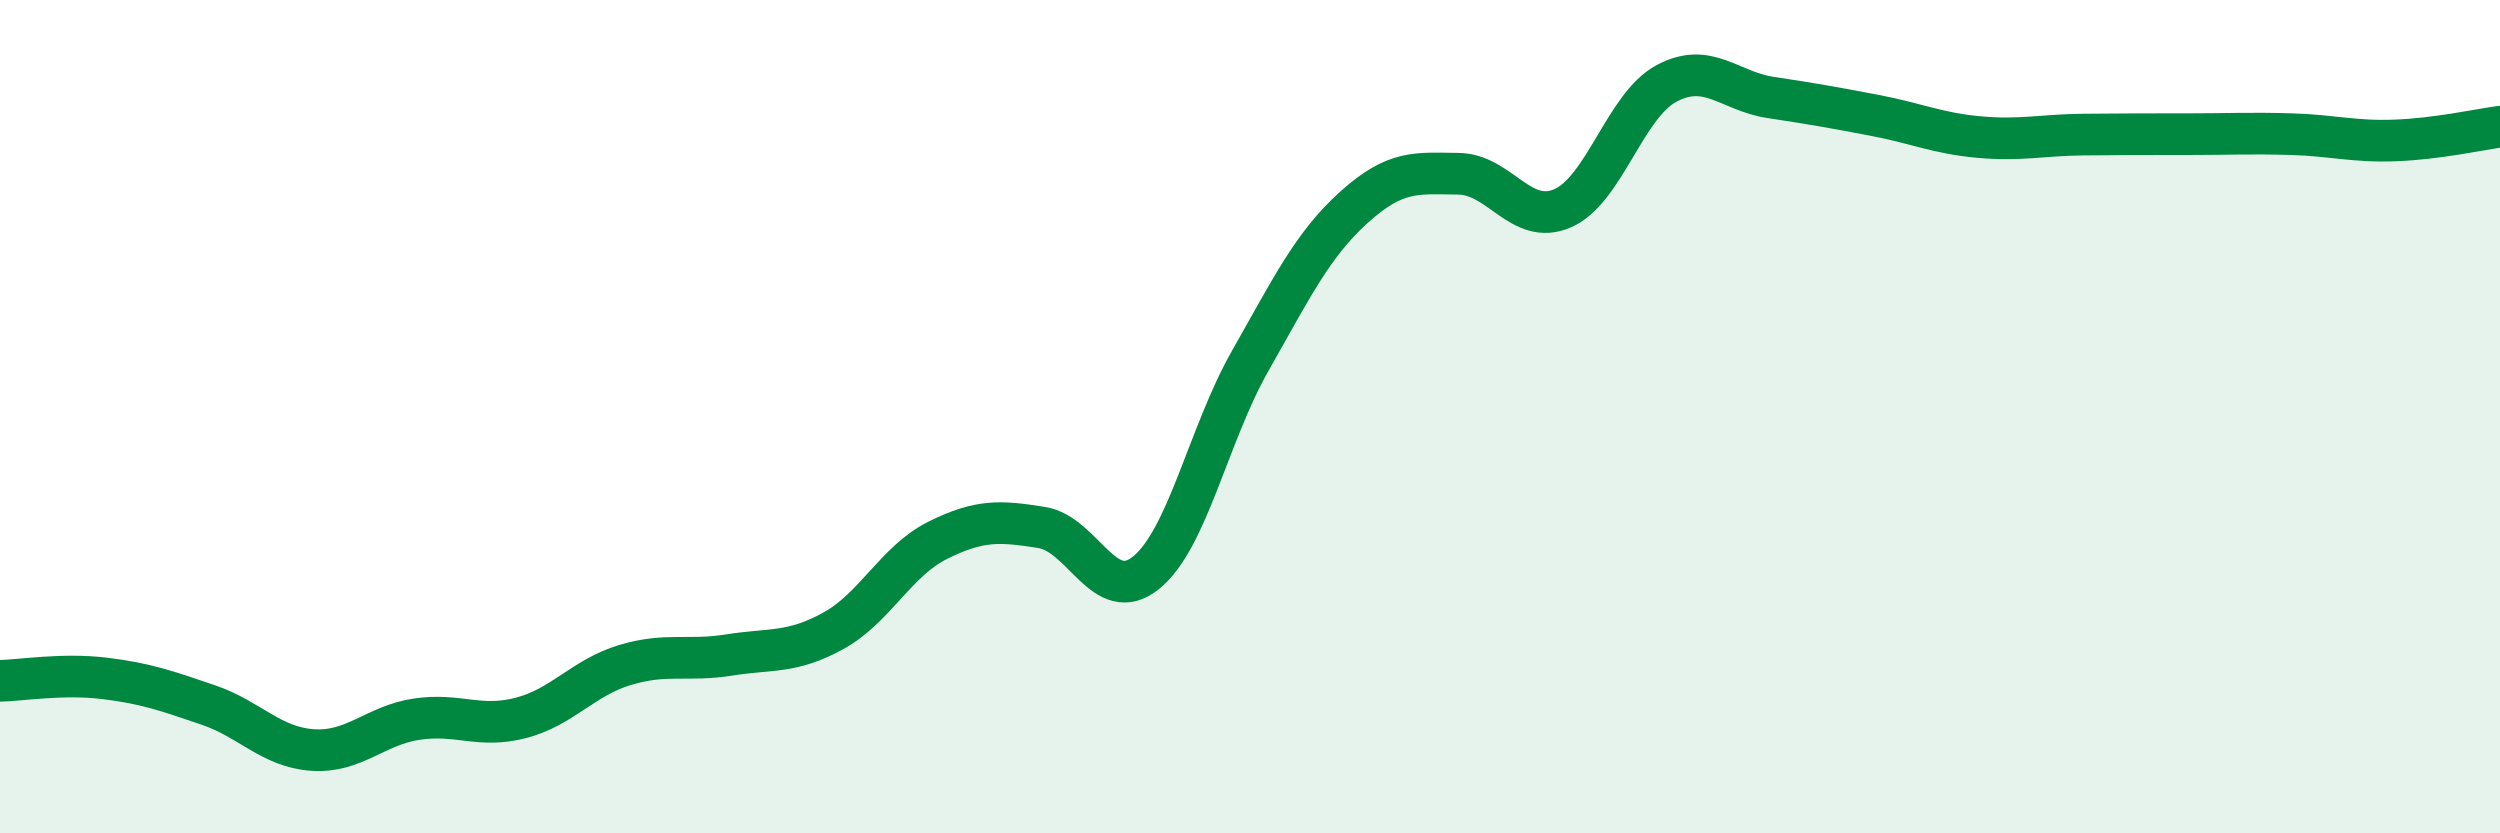 
    <svg width="60" height="20" viewBox="0 0 60 20" xmlns="http://www.w3.org/2000/svg">
      <path
        d="M 0,16.34 C 0.5,16.33 1.5,16.16 2.5,16.28 C 3.5,16.4 4,16.58 5,16.92 C 6,17.26 6.5,17.93 7.5,18 C 8.5,18.07 9,17.41 10,17.26 C 11,17.11 11.5,17.49 12.5,17.23 C 13.5,16.97 14,16.26 15,15.96 C 16,15.66 16.5,15.88 17.5,15.72 C 18.5,15.56 19,15.69 20,15.14 C 21,14.59 21.5,13.47 22.5,12.97 C 23.5,12.47 24,12.5 25,12.66 C 26,12.82 26.5,14.55 27.5,13.75 C 28.5,12.95 29,10.43 30,8.67 C 31,6.91 31.5,5.87 32.5,4.97 C 33.5,4.07 34,4.16 35,4.17 C 36,4.18 36.5,5.43 37.5,5 C 38.5,4.57 39,2.53 40,2 C 41,1.47 41.5,2.19 42.5,2.34 C 43.5,2.49 44,2.58 45,2.77 C 46,2.96 46.5,3.2 47.5,3.29 C 48.5,3.38 49,3.24 50,3.23 C 51,3.22 51.5,3.22 52.5,3.22 C 53.5,3.22 54,3.19 55,3.22 C 56,3.25 56.5,3.41 57.5,3.37 C 58.5,3.33 59.5,3.11 60,3.04L60 20L0 20Z"
        fill="#008740"
        opacity="0.1"
        stroke-linecap="round"
        stroke-linejoin="round"
      />
      <path
        d="M 0,16.34 C 0.5,16.33 1.5,16.16 2.5,16.28 C 3.5,16.4 4,16.58 5,16.92 C 6,17.26 6.5,17.93 7.5,18 C 8.5,18.07 9,17.41 10,17.26 C 11,17.11 11.5,17.49 12.5,17.23 C 13.5,16.97 14,16.26 15,15.96 C 16,15.66 16.5,15.88 17.5,15.72 C 18.5,15.56 19,15.69 20,15.14 C 21,14.59 21.5,13.47 22.5,12.97 C 23.5,12.47 24,12.5 25,12.66 C 26,12.82 26.5,14.55 27.5,13.75 C 28.5,12.95 29,10.43 30,8.67 C 31,6.91 31.5,5.87 32.5,4.97 C 33.5,4.07 34,4.16 35,4.17 C 36,4.18 36.5,5.43 37.5,5 C 38.5,4.57 39,2.53 40,2 C 41,1.47 41.5,2.19 42.5,2.34 C 43.5,2.49 44,2.58 45,2.77 C 46,2.96 46.5,3.2 47.5,3.29 C 48.5,3.38 49,3.24 50,3.23 C 51,3.22 51.5,3.22 52.5,3.22 C 53.5,3.22 54,3.19 55,3.22 C 56,3.25 56.5,3.41 57.5,3.37 C 58.5,3.33 59.5,3.11 60,3.04"
        stroke="#008740"
        stroke-width="1"
        fill="none"
        stroke-linecap="round"
        stroke-linejoin="round"
      />
    </svg>
  
